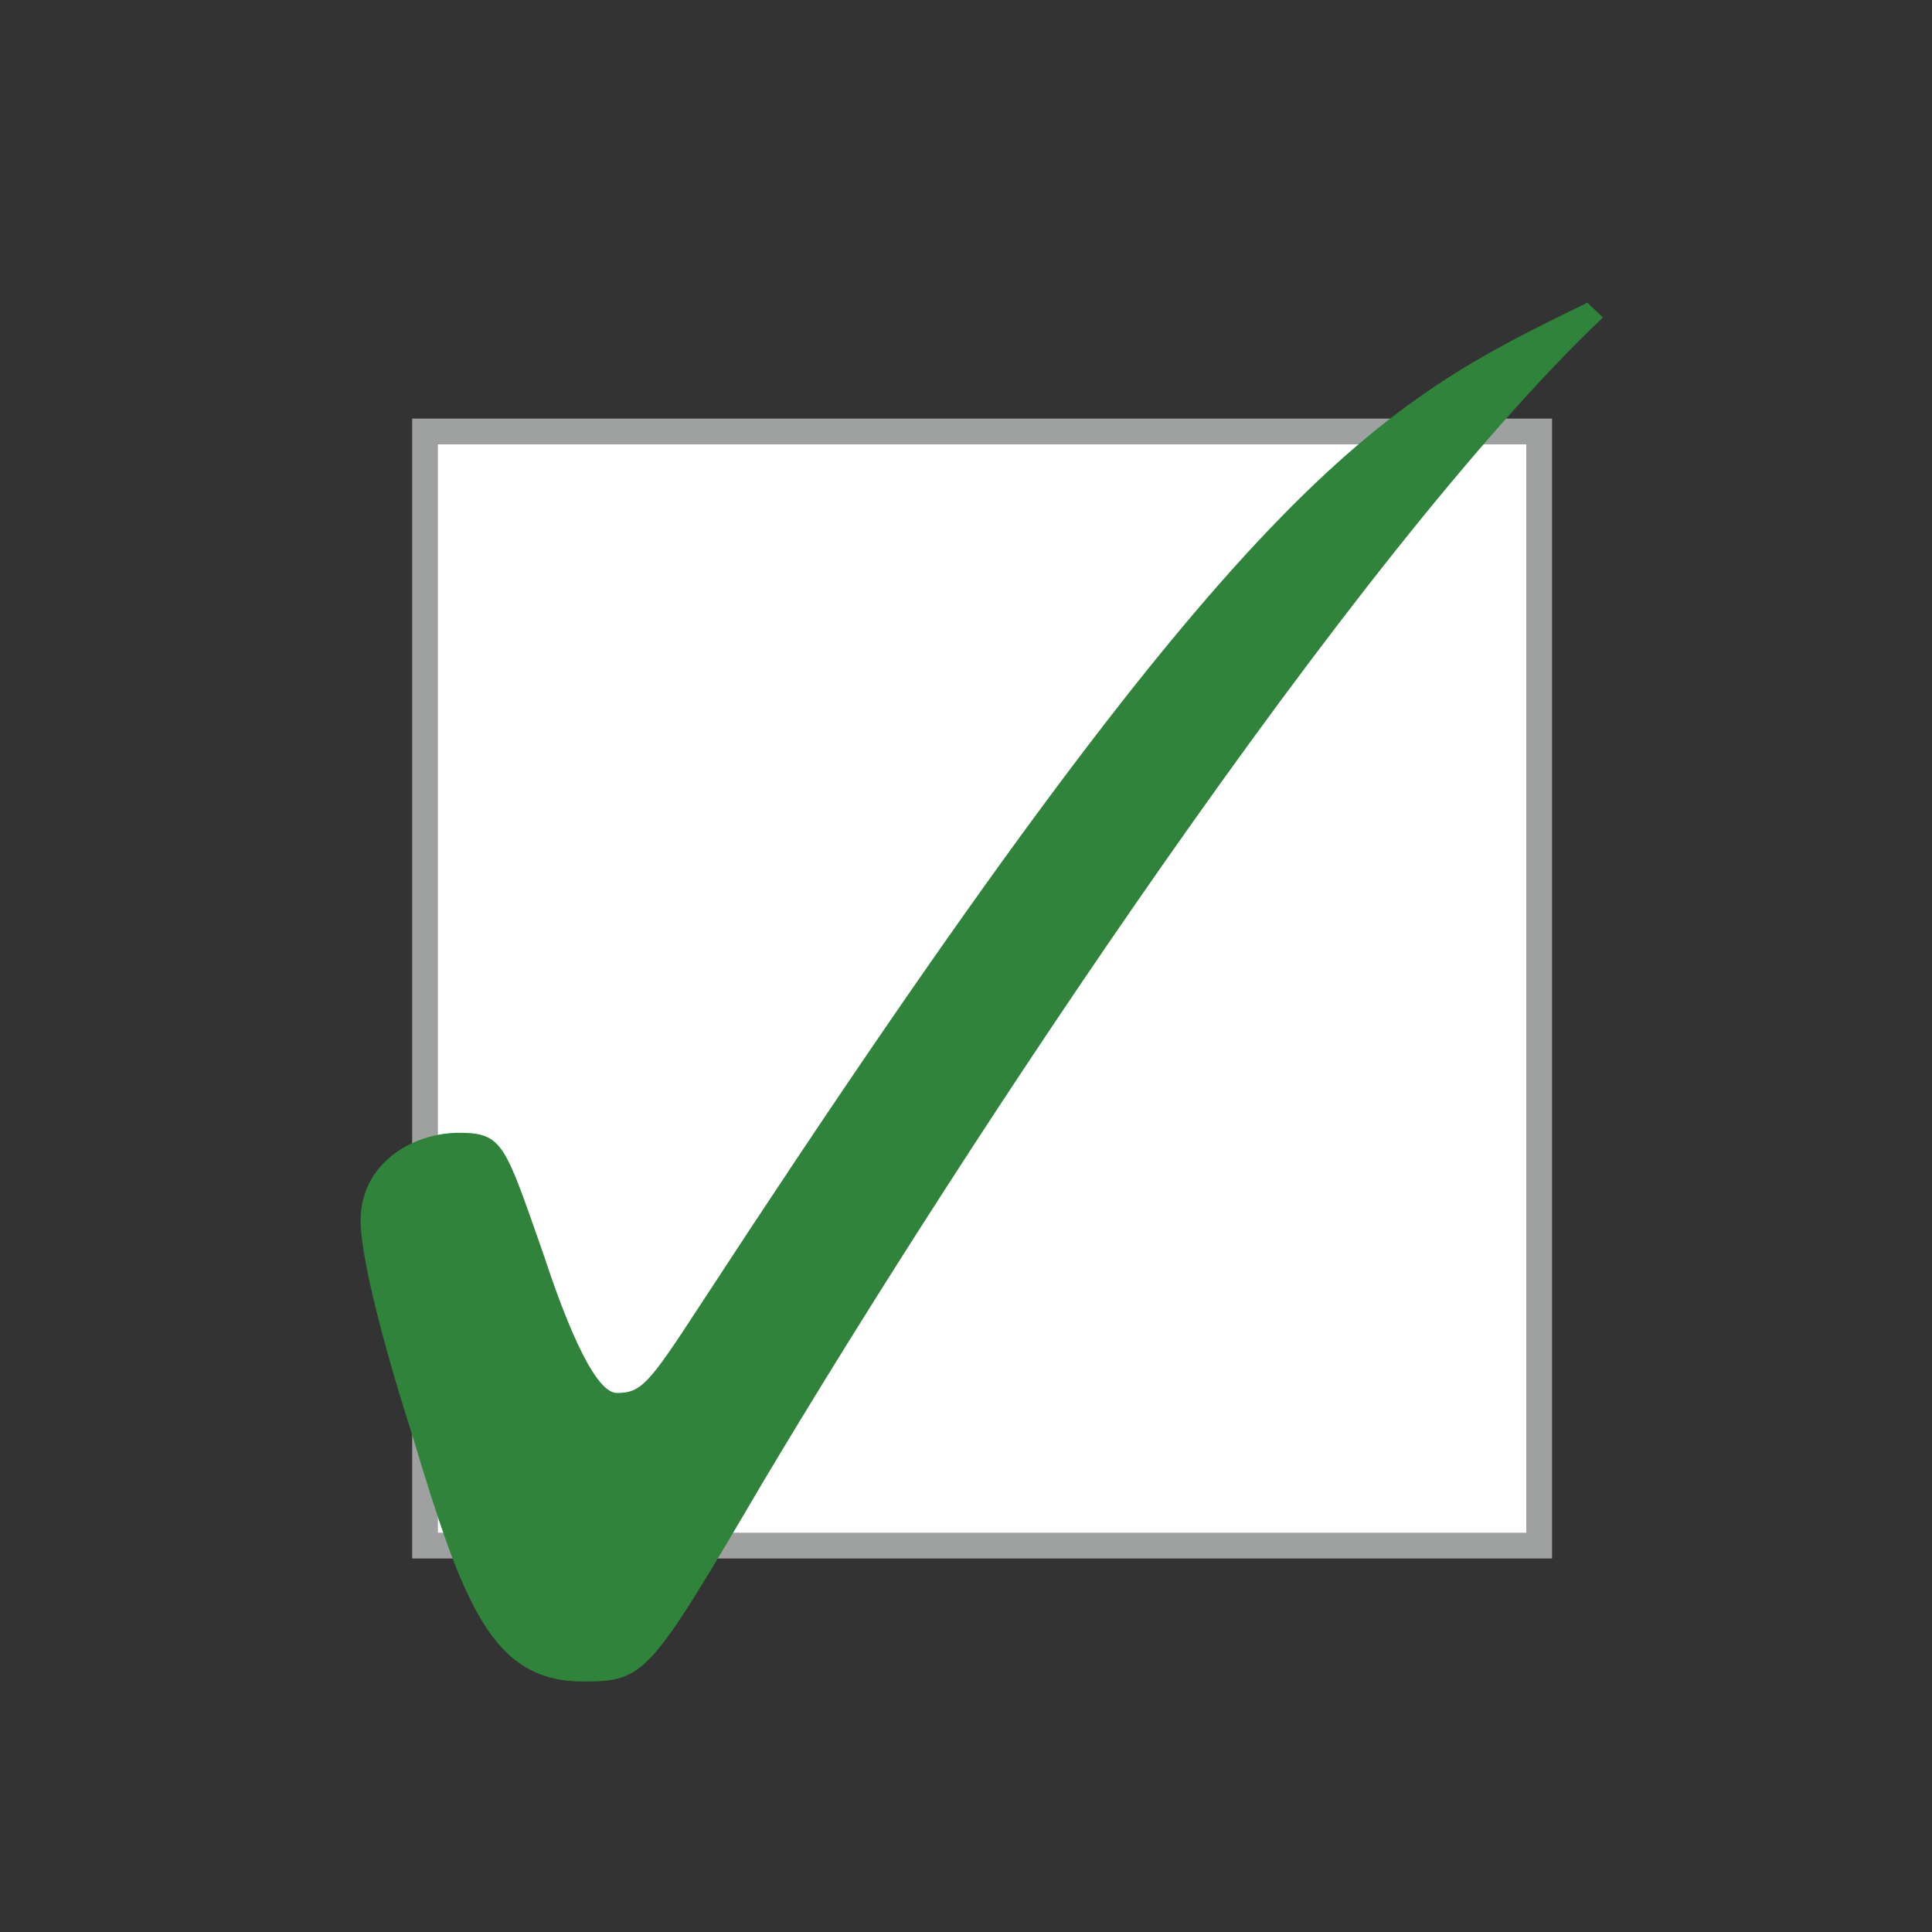 <?xml version="1.0" encoding="utf-8"?>
<!-- Generator: Adobe Illustrator 26.0.1, SVG Export Plug-In . SVG Version: 6.00 Build 0)  -->
<svg version="1.1" id="レイヤー_1" xmlns="http://www.w3.org/2000/svg" xmlns:xlink="http://www.w3.org/1999/xlink" x="0px"
	 y="0px" viewBox="0 0 300 300" style="enable-background:new 0 0 300 300;" xml:space="preserve">
<rect x="0" y="0" width="300" height="300" fill="#333333" stroke="none"/>
<style type="text/css">
	.st0{fill:#FFFFFF;stroke:#9FA0A0;stroke-width:4;stroke-miterlimit:10;}
	.st1{fill:#30833A;}
</style>
<rect x="66" y="67" class="st0" width="173" height="173"/>
<g>
	<path class="st1" d="M248.9,49.3c-38.9,36.9-99.1,128.3-130.4,180.8c-17.7,30.1-18.3,31-28,31c-14.2,0-18.6-12.1-26.5-38.3
		c-2.4-7.4-8-26-8-33.3c0-8.8,8-13.6,15.3-13.6c6.8,0,7.1,1.8,13,18.6c2.9,8.8,7.7,21.8,11.5,21.8c3.8,0,5-1.5,12.7-13.3
		c84.7-129.8,105.3-140.1,138-156L248.9,49.3z"/>
</g>
</svg>
